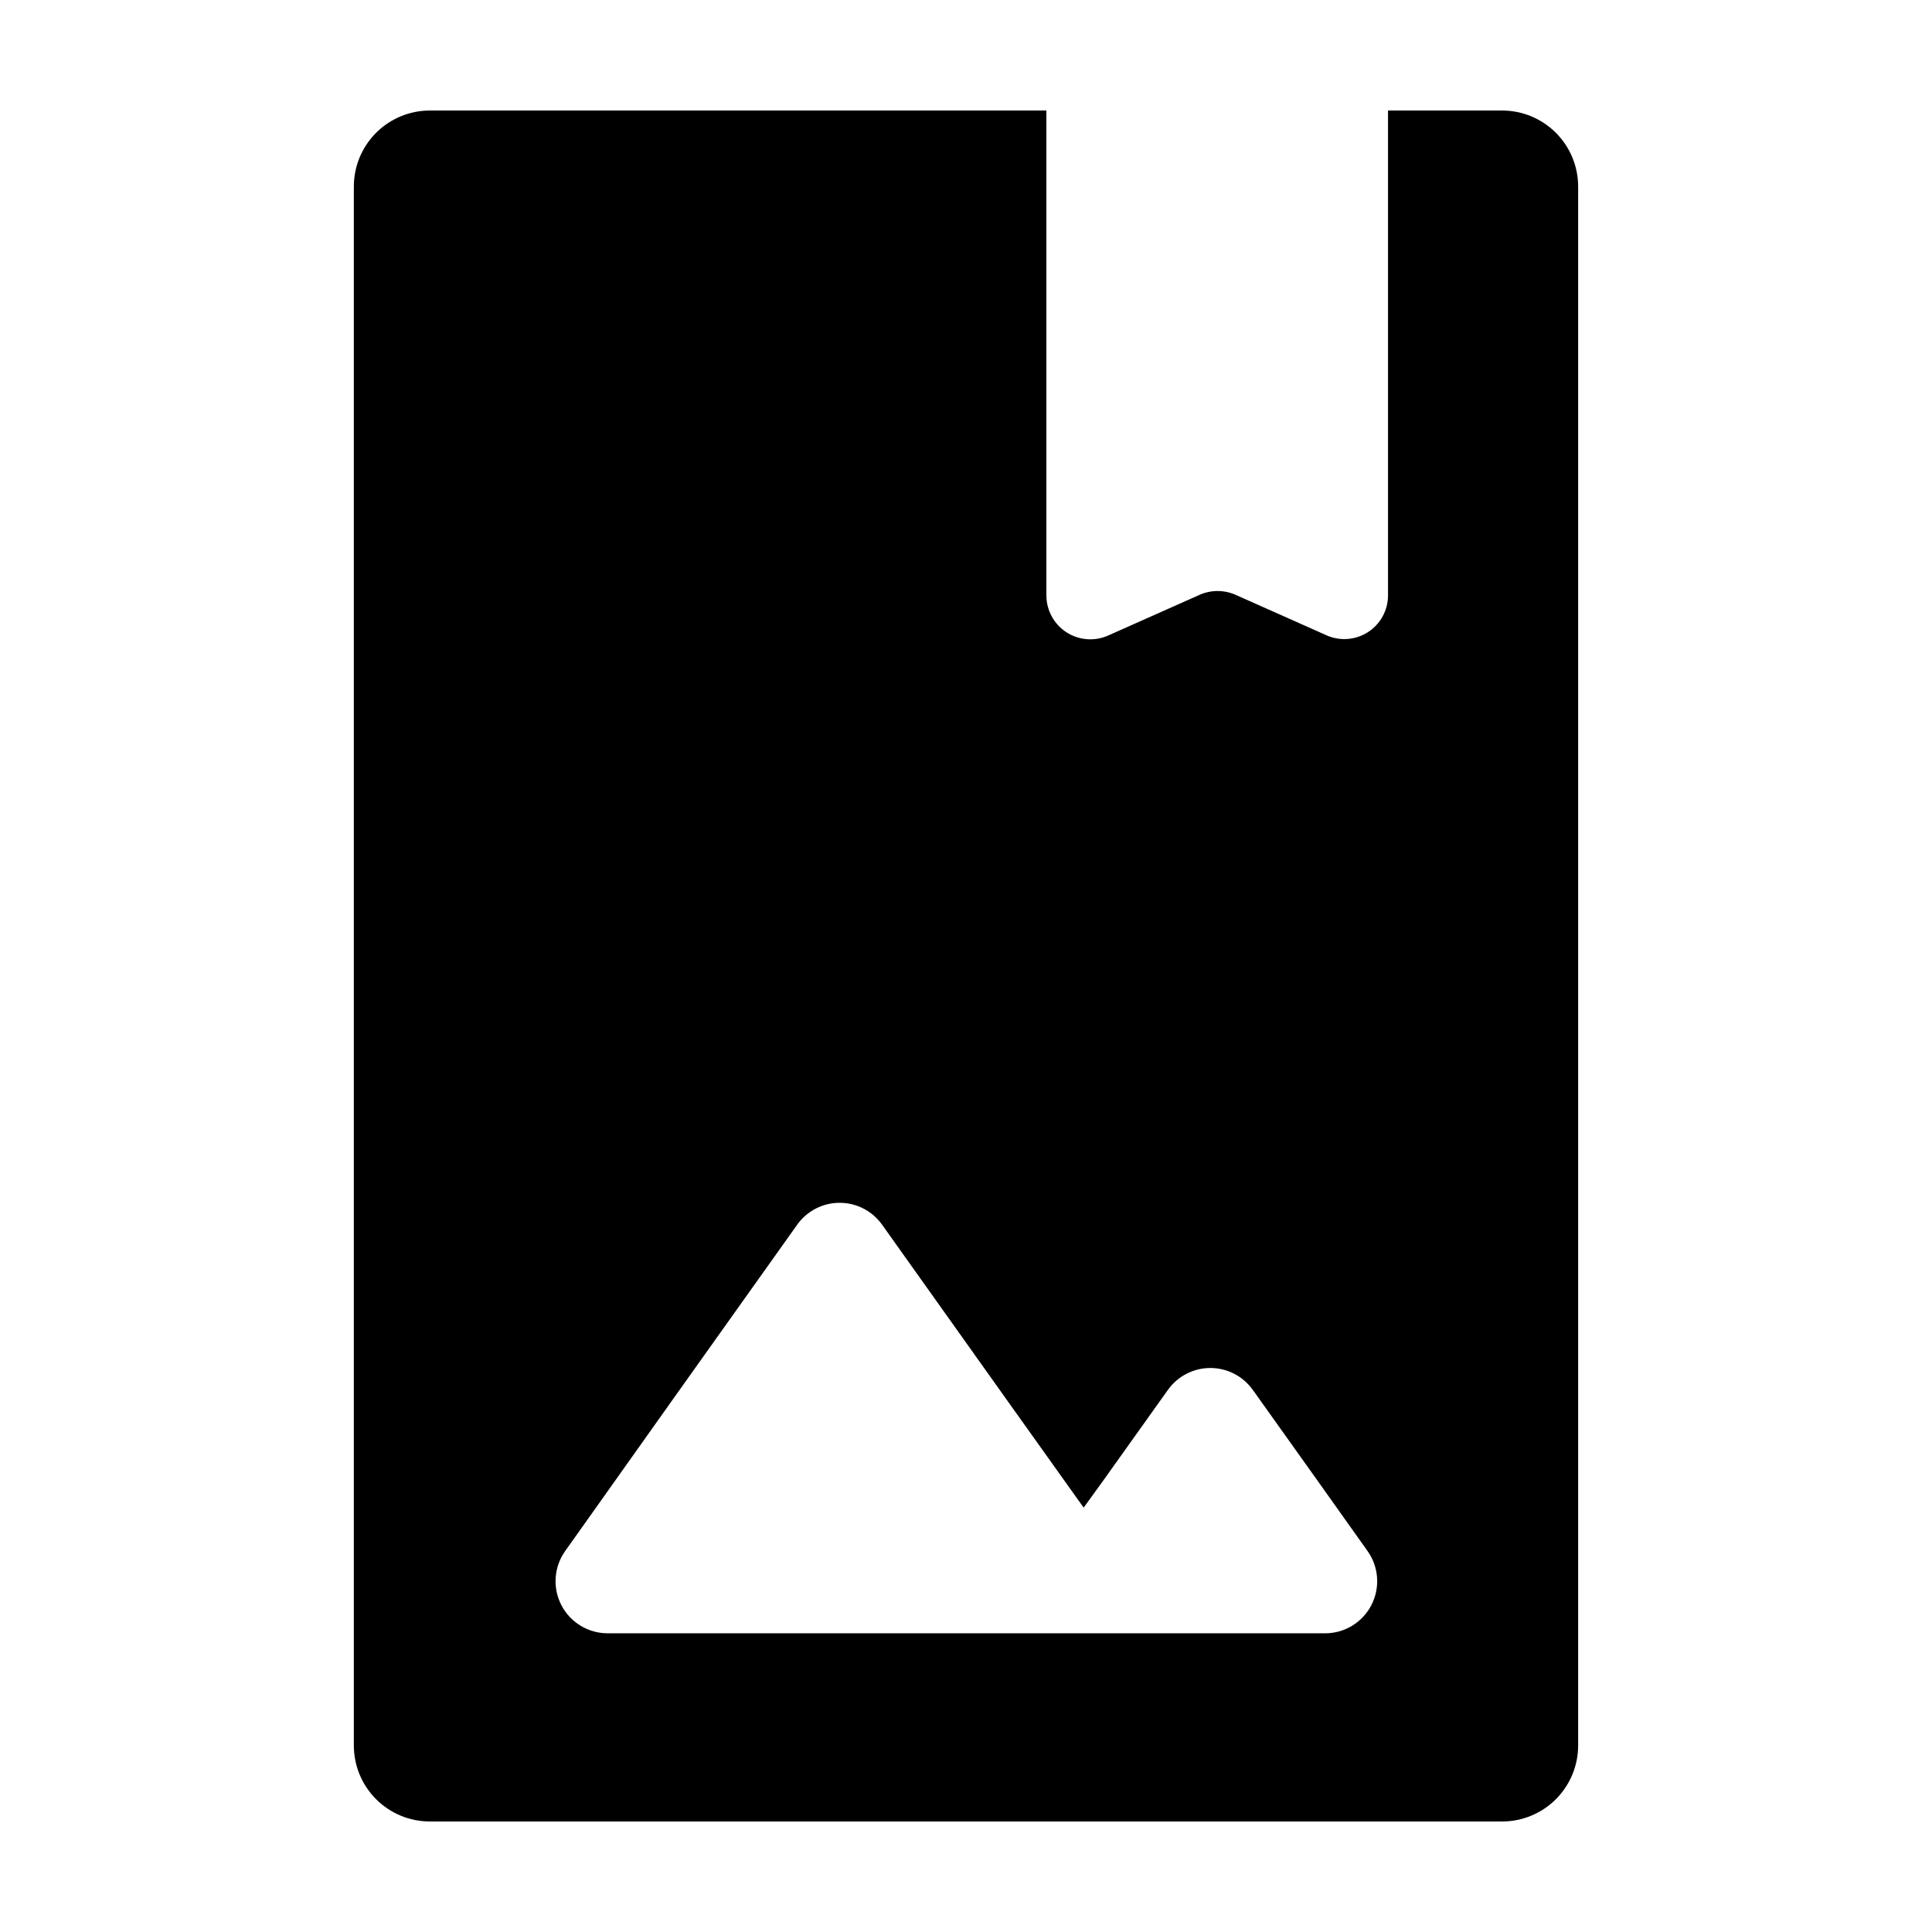 <?xml version="1.0" encoding="UTF-8"?>
<!-- Uploaded to: SVG Repo, www.svgrepo.com, Generator: SVG Repo Mixer Tools -->
<svg fill="#000000" width="800px" height="800px" version="1.1" viewBox="144 144 512 512" xmlns="http://www.w3.org/2000/svg">
 <path d="m542.07 173.29h-30.23v128.57c-0.027 3.875-1.988 7.481-5.231 9.605-3.238 2.125-7.324 2.492-10.891 0.977l-24.336-10.832c-3.004-1.309-6.414-1.309-9.418 0l-24.336 10.832c-3.586 1.578-7.727 1.242-11.016-0.887-3.289-2.133-5.281-5.777-5.309-9.695v-128.57h-163.38c-5.348 0-10.473 2.121-14.25 5.902-3.781 3.777-5.902 8.906-5.902 14.25v413.12c0 5.348 2.121 10.473 5.902 14.25 3.777 3.781 8.902 5.902 14.25 5.902h284.15c5.344 0 10.469-2.121 14.25-5.902 3.777-3.777 5.902-8.902 5.902-14.25v-413.12c0-5.344-2.125-10.473-5.902-14.25-3.781-3.781-8.906-5.902-14.25-5.902zm-47.156 403.55h-189.84c-5.176 0.016-9.926-2.863-12.305-7.461s-1.984-10.141 1.02-14.355l28.617-40.305 32.848-46.148c2.586-3.648 6.785-5.816 11.258-5.816 4.477 0 8.672 2.168 11.262 5.816l32.848 46.148 20.555 28.816 5.039-6.953 17.281-24.234v0.004c2.586-3.648 6.785-5.82 11.258-5.82 4.477 0 8.672 2.172 11.262 5.82l17.281 24.234 13 18.289h-0.004c3.106 4.231 3.539 9.855 1.125 14.516-2.414 4.66-7.262 7.547-12.508 7.449z"/>
</svg>